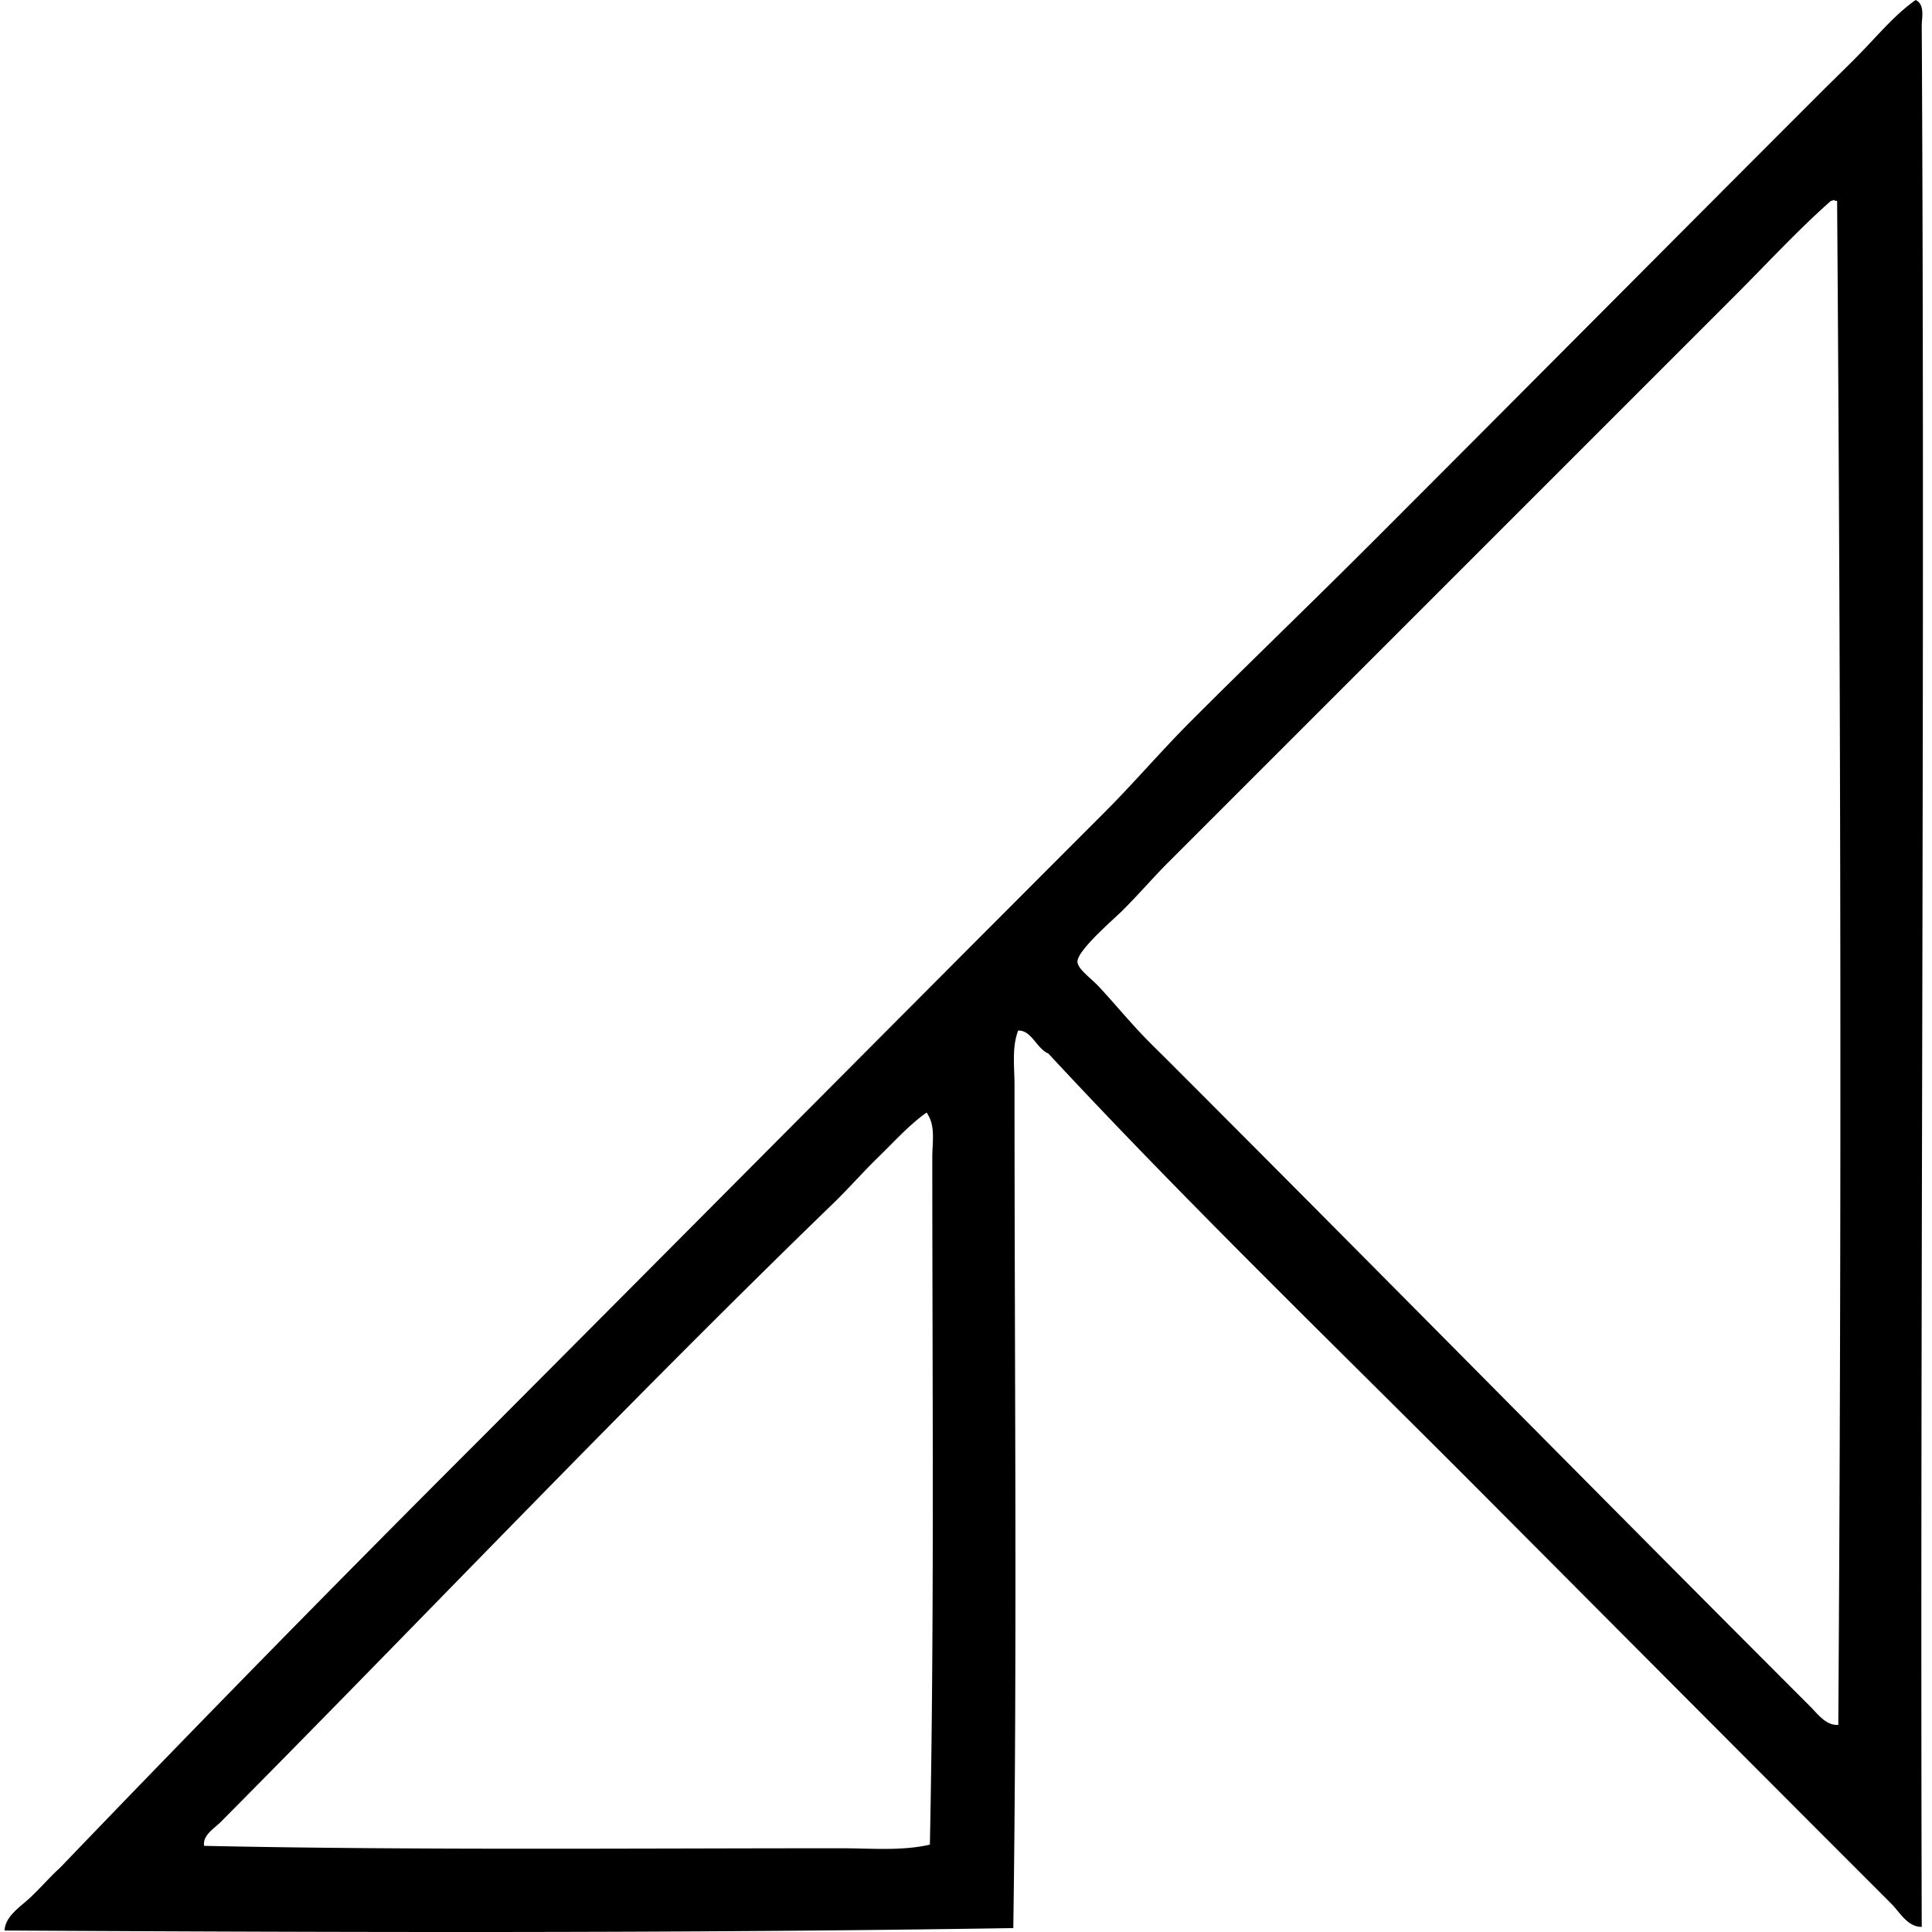 <svg xmlns="http://www.w3.org/2000/svg" width="200" height="200" fill="none" viewBox="0 0 200 200">
  <path fill="#000" fill-rule="evenodd" d="M198.311 0c.993.478.622 1.889.627 2.63.353 65.964-.185 132.336 0 196.84-1.476.015-2.28-1.528-3.132-2.38-14.009-14.006-28.242-28.31-42.324-42.447-15.067-15.127-30.476-29.977-44.952-45.579-1.236-.525-1.737-2.427-3.132-2.38-.669 1.774-.376 3.78-.376 5.635 0 30 .284 58.723-.126 87.276-34.221.546-69.45.444-104.427.251.083-1.494 1.614-2.429 2.63-3.38 1.087-1.019 2.087-2.187 3.132-3.132a2938.349 2938.349 0 0 1 42.949-43.826c21.636-21.712 43.356-43.599 65.112-65.364 3.088-3.09 5.927-6.425 9.017-9.516 6.133-6.135 12.51-12.258 18.781-18.533 15.506-15.508 30.737-30.862 46.457-46.579 1.492-1.492 3.122-3.04 4.634-4.634 1.677-1.771 3.307-3.613 5.13-4.882Zm-8.764 20.787c-3.343 2.939-6.569 6.442-9.892 9.767-19.604 19.607-39.142 39.143-58.725 58.726-1.51 1.51-2.978 3.228-4.76 5.007-.846.847-4.642 4.08-4.631 5.261.005.765 1.392 1.695 2.254 2.628 1.761 1.907 3.022 3.461 4.634 5.135.862.894 1.701 1.701 2.503 2.505 22.291 22.292 44.374 44.749 66.489 66.866.752.749 1.614 1.969 2.881 1.878.345-52.567.258-105.157-.123-157.773h-.251c-.055-.214-.164.026-.379 0Zm-98.673 99.047c-1.562 1.52-3.064 3.236-4.508 4.634-21.65 20.962-42.421 42.891-63.36 63.986-.674.755-2.048 1.445-1.878 2.628 21.333.46 44.795.248 65.99.251 3.08 0 6.196.298 9.143-.376.472-23.068.25-47.687.25-71.249 0-1.413.345-3.121-.501-4.383-.005-.075-.018-.146-.126-.122-1.697 1.18-3.267 2.936-5.01 4.631Z" clip-rule="evenodd"/>
</svg>
